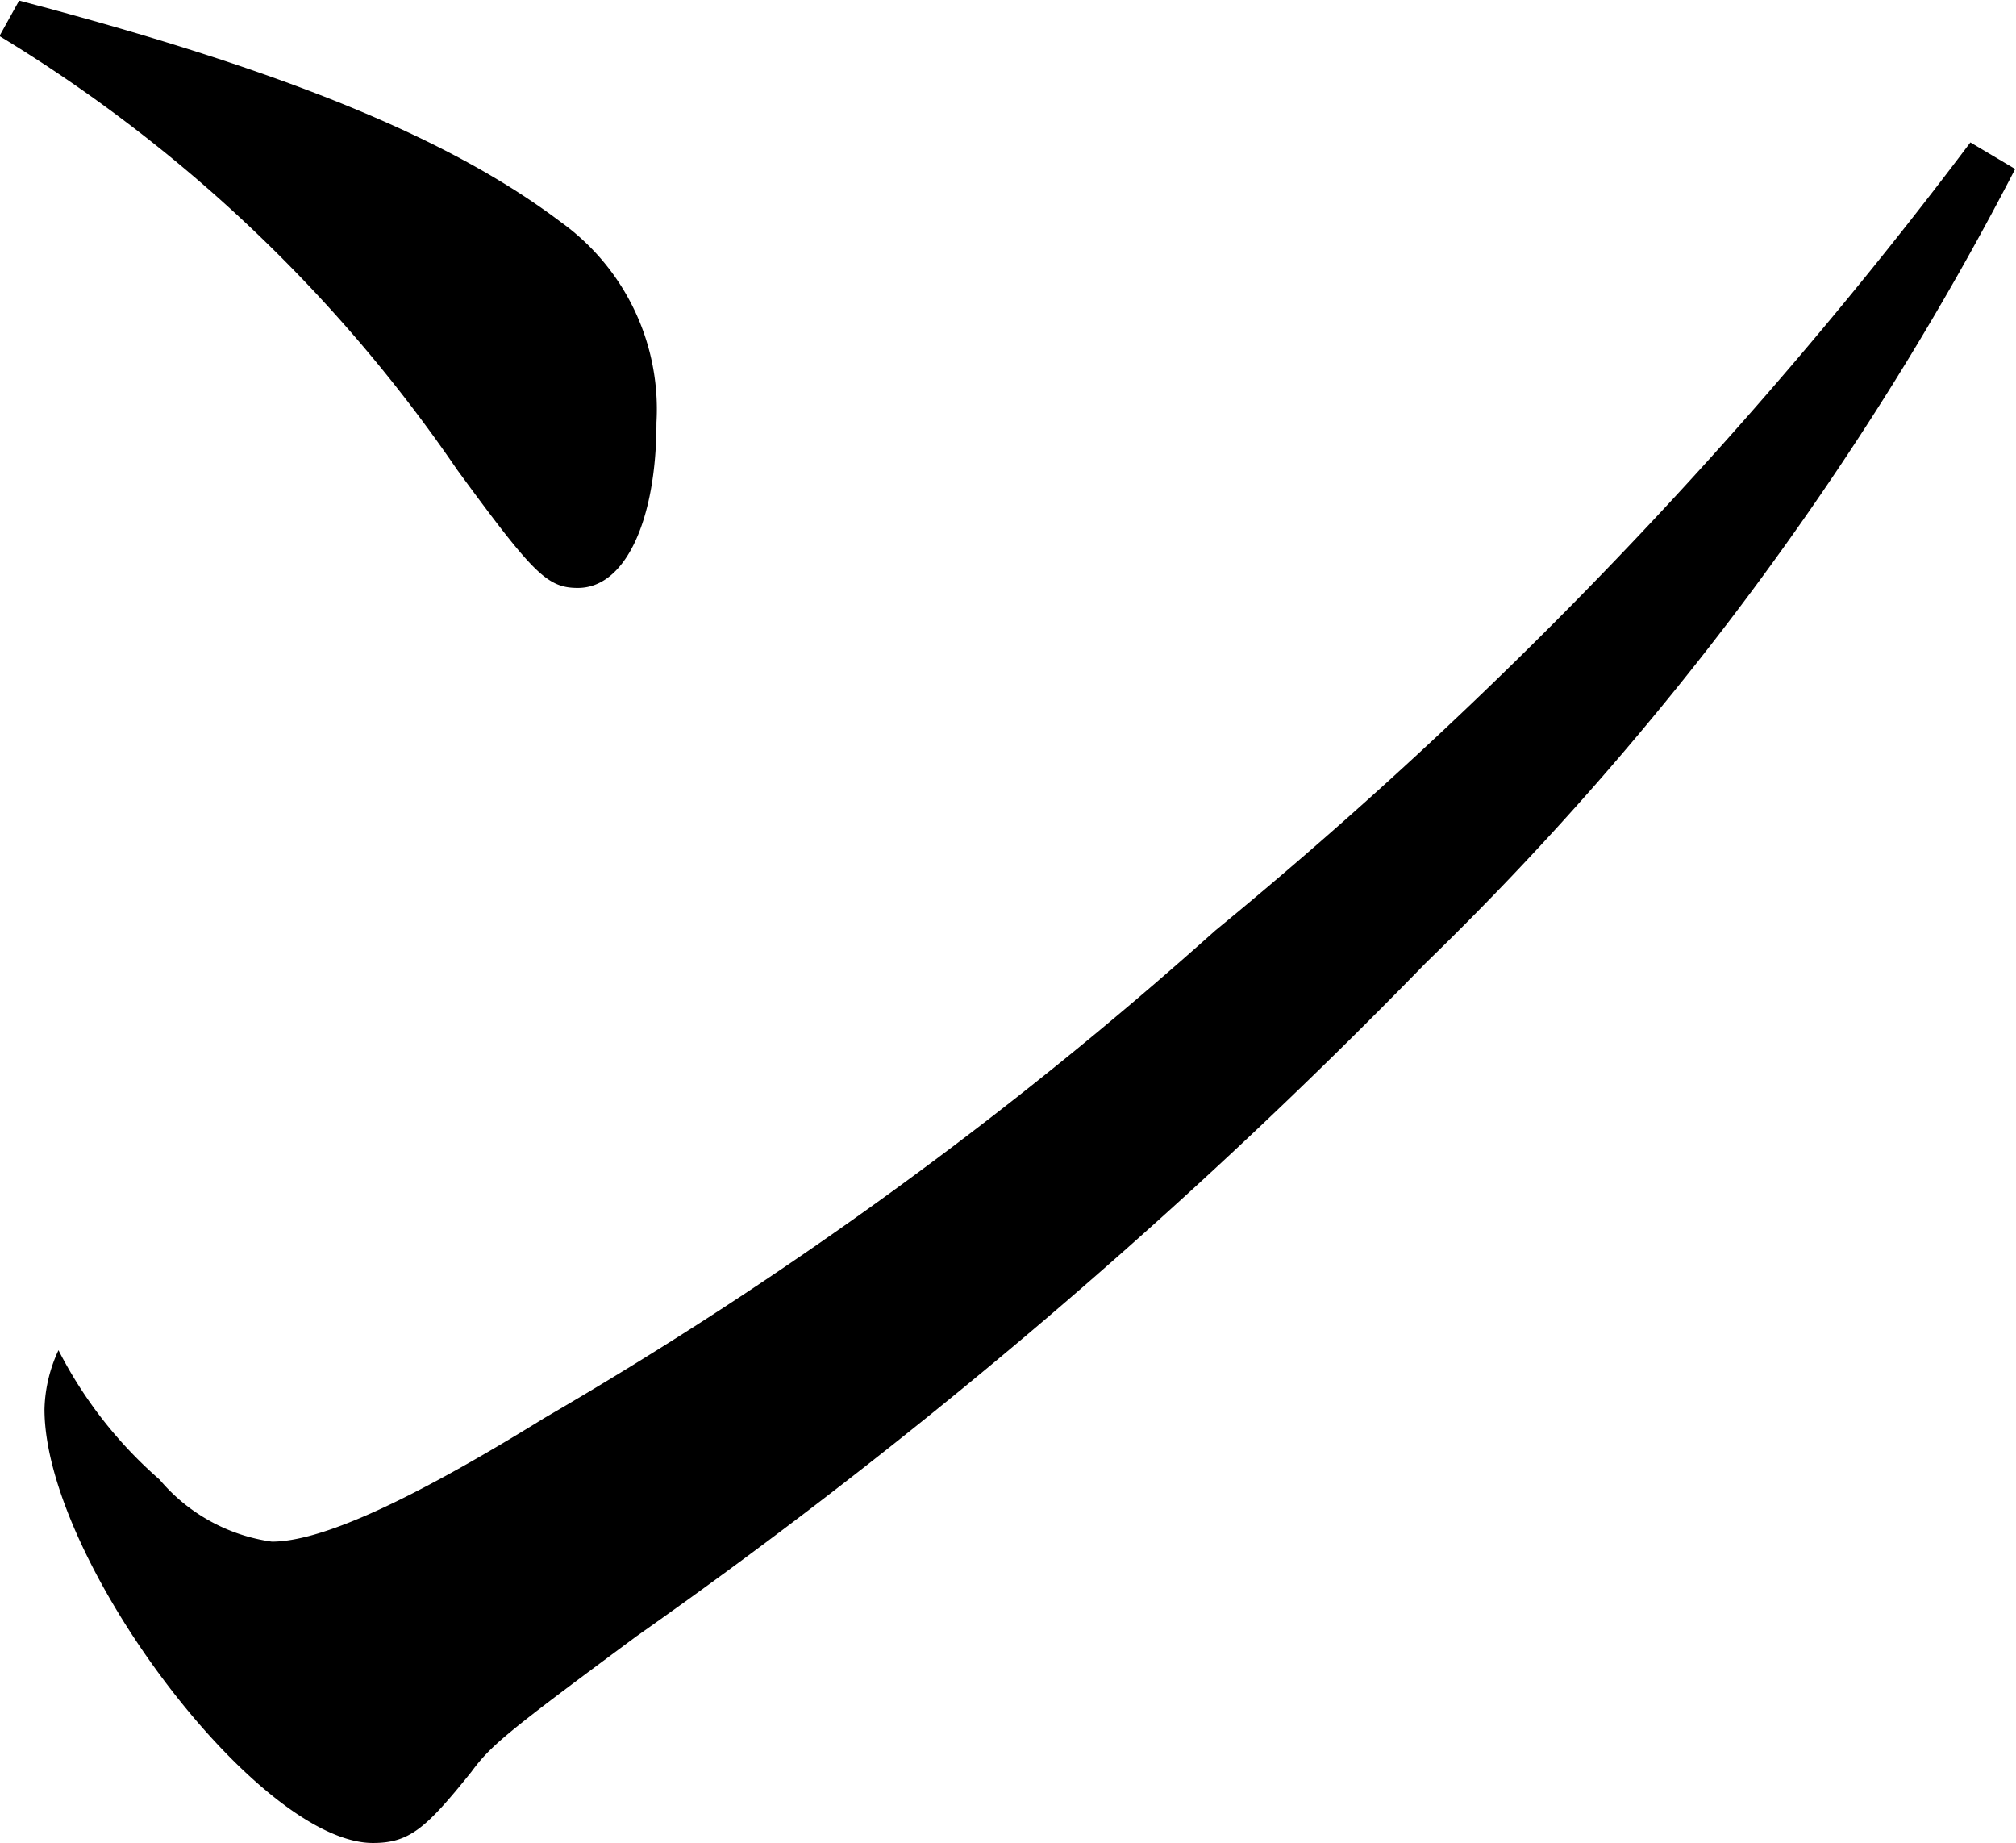 <svg xmlns="http://www.w3.org/2000/svg" width="34.125" height="31.19" viewBox="0 0 34.125 31.19">
  <defs>
    <style>
      .cls-1 {
        fill-rule: evenodd;
      }
    </style>
  </defs>
  <path id="lineup_ttl-n.svg" class="cls-1" d="M541.772,3083.39a25.216,25.216,0,0,1,7.747,7.34c1.283,1.75,1.52,2,2.043,2,0.808,0,1.331-1.15,1.331-2.8a3.9,3.9,0,0,0-1.616-3.39c-1.853-1.4-4.61-2.55-9.172-3.75Zm33.362,1.8a77.526,77.526,0,0,1-12.784,13.34,68.954,68.954,0,0,1-11.358,8.25c-2.329,1.44-3.8,2.09-4.61,2.09a3.03,3.03,0,0,1-1.9-1.05,7.312,7.312,0,0,1-1.711-2.19,2.488,2.488,0,0,0-.237,1c0,2.54,3.611,7.34,5.56,7.34,0.618,0,.9-0.25,1.663-1.2,0.333-.45.571-0.65,2.8-2.3a94.43,94.43,0,0,0,13.355-11.39,51.933,51.933,0,0,0,9.98-13.44Z" transform="translate(-541.781 -3082.78)"/>
</svg>
